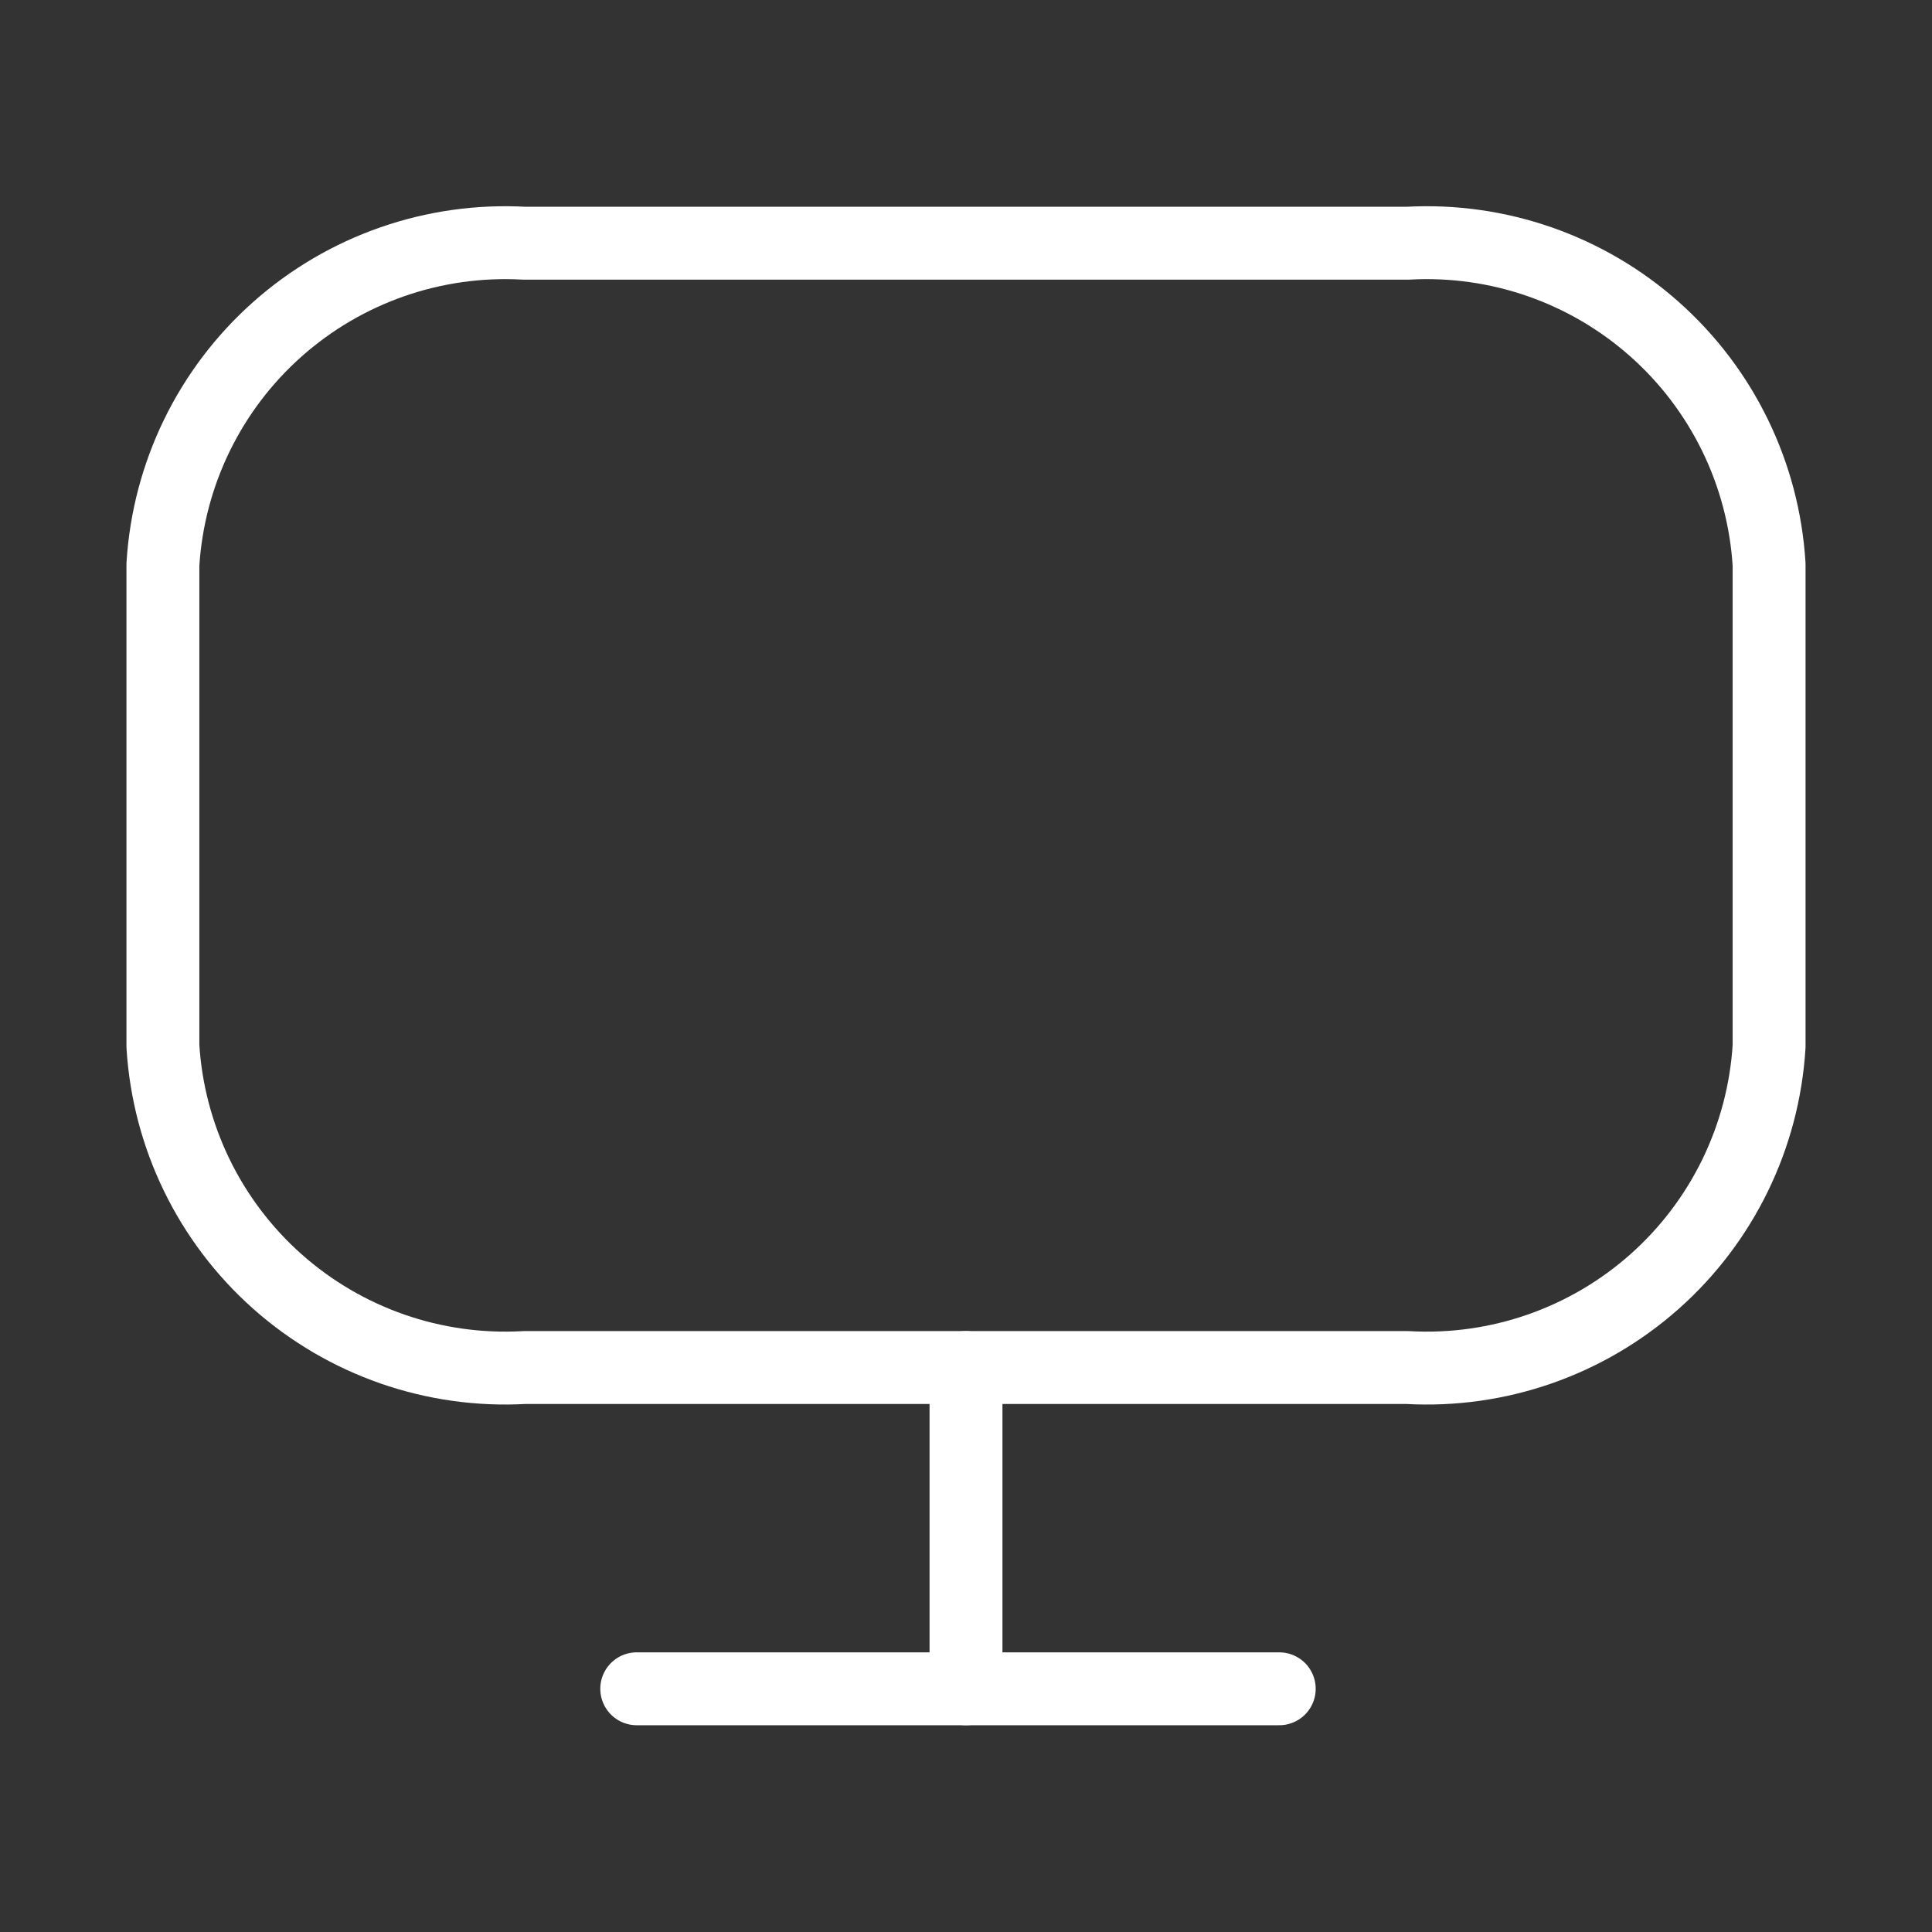 <svg width="106" height="106" viewBox="0 0 106 106" fill="none" xmlns="http://www.w3.org/2000/svg">
<rect x="0" y="0" width="106" height="106" fill="#333333" stroke="none"/>
<path d="M77.234 13.344H28.766C23.803 13.067 18.932 14.764 15.216 18.067C11.501 21.369 9.244 26.008 8.938 30.969V57.406C9.244 62.367 11.501 67.006 15.216 70.308C18.932 73.61 23.803 75.309 28.766 75.031H77.234C82.197 75.309 87.068 73.61 90.784 70.308C94.499 67.006 96.756 62.367 97.062 57.406V30.969C96.756 26.008 94.499 21.369 90.784 18.067C87.068 14.764 82.197 13.067 77.234 13.344Z" stroke="white" stroke-width="4" stroke-linecap="round" stroke-linejoin="round"/>
<path d="M53 75.031V92.656" stroke="white" stroke-width="4" stroke-linecap="round" stroke-linejoin="round"/>
<path d="M70.186 92.656H34.935" stroke="white" stroke-width="4" stroke-linecap="round" stroke-linejoin="round"/>
</svg>
